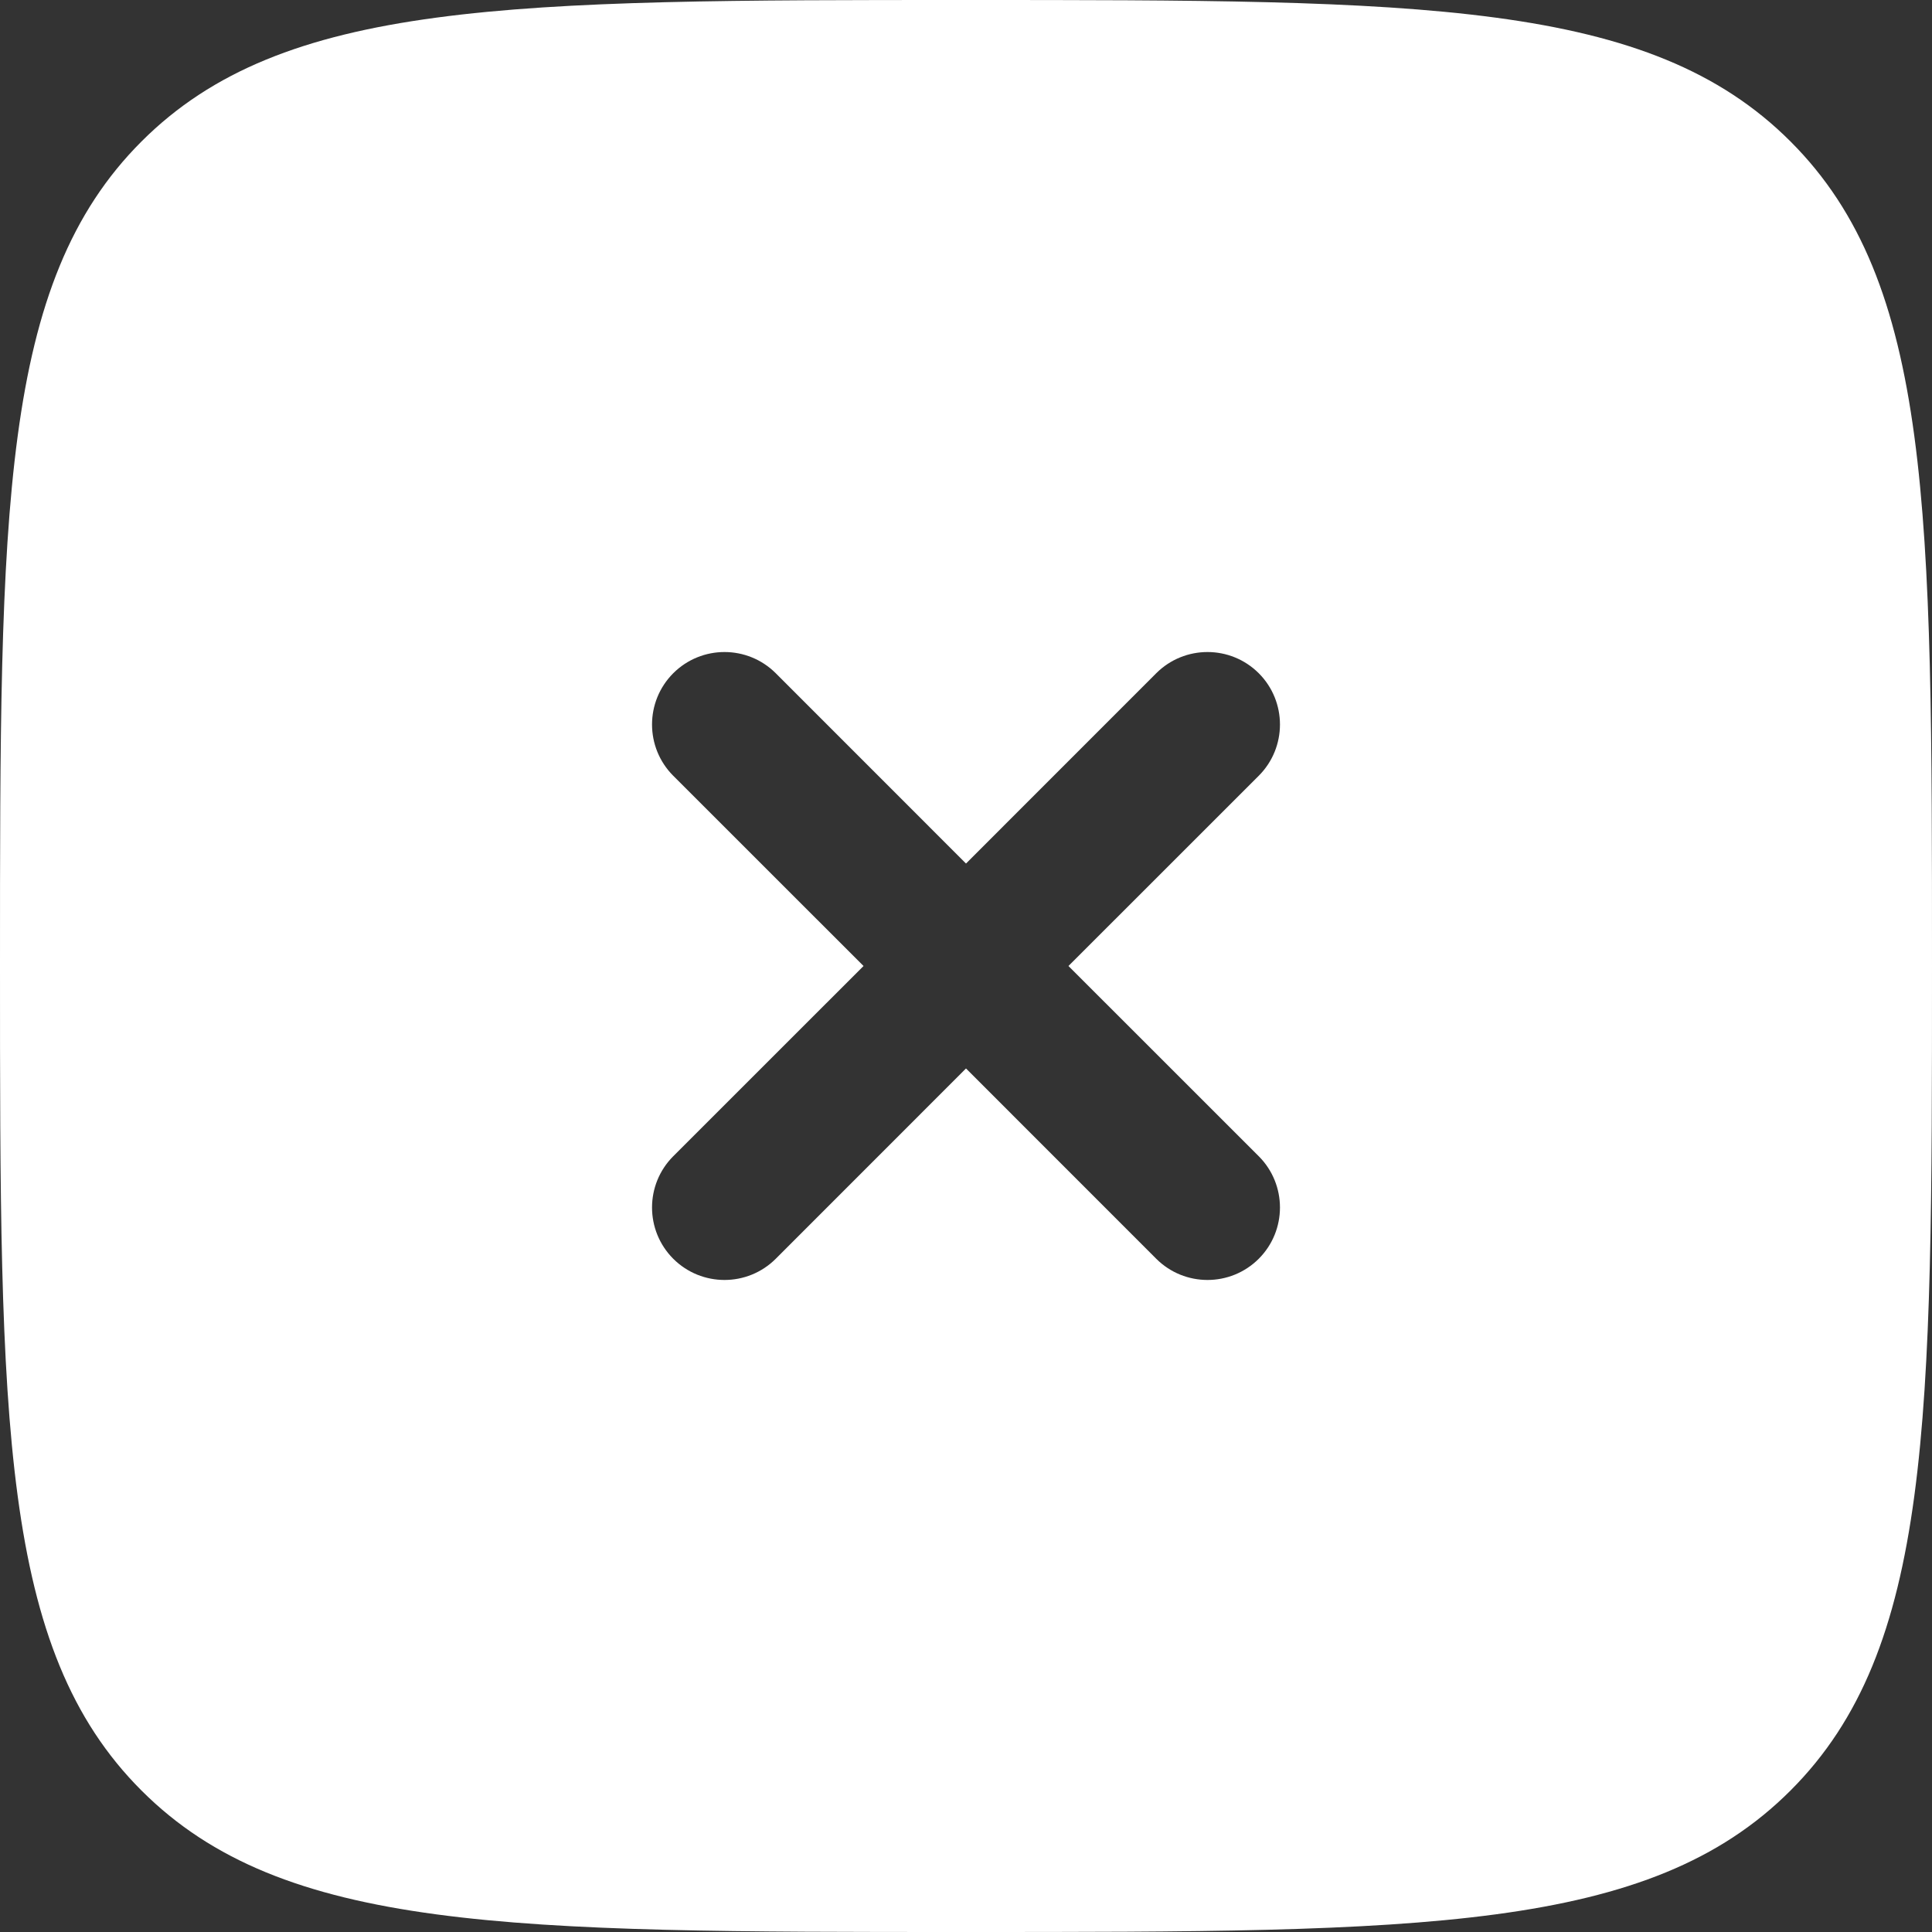<?xml version="1.0" encoding="UTF-8"?> <svg xmlns="http://www.w3.org/2000/svg" width="30" height="30" viewBox="0 0 30 30" fill="none"><rect x="0" y="0" width="30" height="30" fill="#333333" stroke="none"/><path fill-rule="evenodd" clip-rule="evenodd" d="M15 30C7.929 30 4.393 30 2.197 27.803C-1.78814e-07 25.607 0 22.071 0 15C0 7.929 -1.78814e-07 4.393 2.197 2.197C4.393 -1.78814e-07 7.929 0 15 0C22.071 0 25.607 -1.78814e-07 27.803 2.197C30 4.393 30 7.929 30 15C30 22.071 30 25.607 27.803 27.803C25.607 30 22.071 30 15 30ZM10.454 10.454C10.894 10.015 11.606 10.015 12.046 10.454L15 13.409L17.954 10.454C18.394 10.015 19.106 10.015 19.546 10.454C19.985 10.894 19.985 11.606 19.546 12.046L16.591 15L19.546 17.954C19.985 18.394 19.985 19.106 19.546 19.546C19.106 19.985 18.394 19.985 17.954 19.546L15 16.591L12.046 19.546C11.606 19.985 10.894 19.985 10.454 19.546C10.015 19.106 10.015 18.394 10.454 17.954L13.409 15L10.454 12.046C10.015 11.606 10.015 10.894 10.454 10.454Z" fill="white"></path></svg> 